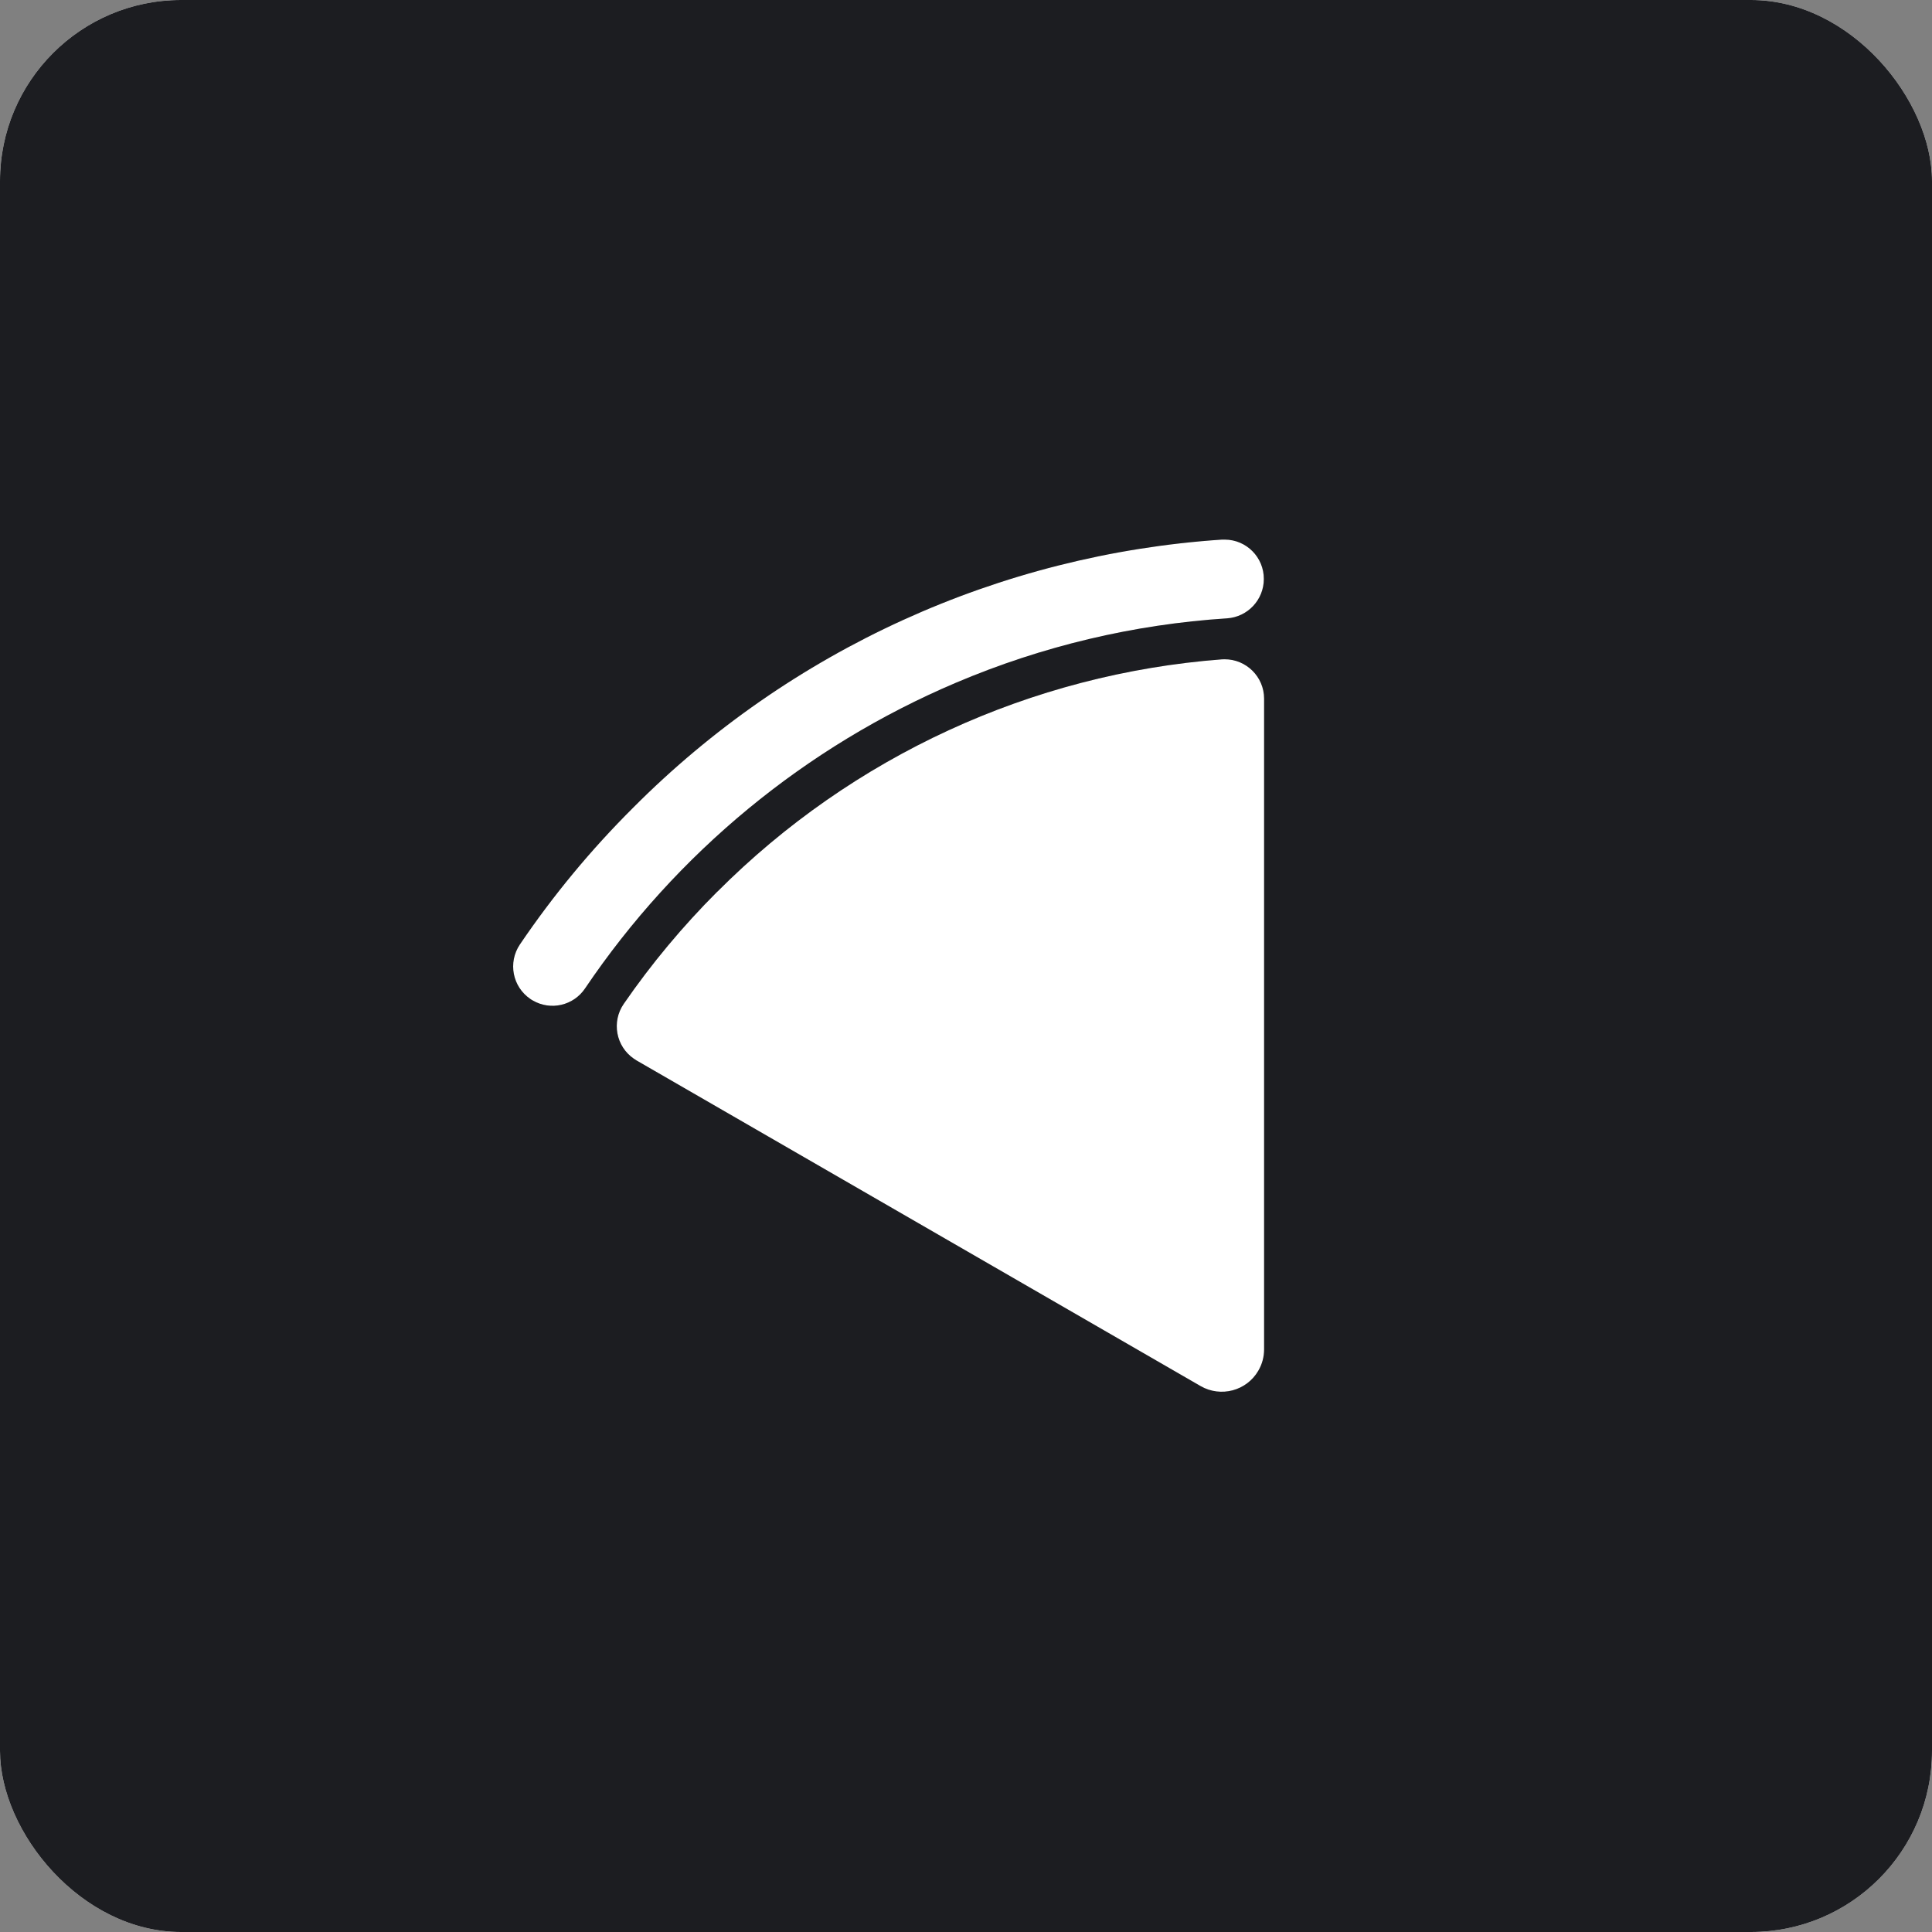 <svg width="256" height="256" viewBox="0 0 256 256" fill="none" xmlns="http://www.w3.org/2000/svg">
<rect x="0" y="0" width="256" height="256" fill="#808080" stroke="none"/>
<g clip-path="url(#clip0_301_2)">
<rect width="256" height="256" rx="24" fill="white"/>
<rect width="256" height="256" fill="#1C1D21"/>
<g clip-path="url(#clip1_301_2)">
<path d="M83.88 107.039C78.314 112.581 73.293 118.645 68.888 125.146C67.277 127.538 67.905 130.771 70.297 132.382C70.392 132.453 70.498 132.512 70.605 132.571C72.973 133.945 75.993 133.246 77.521 130.973C89.647 113.008 106.724 98.927 126.679 90.46C138.083 85.616 150.233 82.727 162.597 81.933C165.332 81.744 167.464 79.47 167.464 76.722C167.476 73.857 165.167 71.512 162.289 71.5C162.17 71.5 162.04 71.5 161.922 71.5C132.458 73.466 104.711 86.102 83.88 107.039Z" fill="black"/>
<path d="M95.048 118.147C90.477 122.718 86.32 127.692 82.649 133.021C81.015 135.39 81.607 138.647 83.987 140.281C84.106 140.364 84.212 140.435 84.331 140.506L159.08 183.66C161.768 185.211 165.203 184.287 166.742 181.611C167.24 180.758 167.5 179.787 167.5 178.792V92.579C167.5 89.69 165.143 87.345 162.254 87.357C162.136 87.357 162.005 87.357 161.887 87.369C136.639 89.299 112.93 100.23 95.048 118.159V118.147Z" fill="black"/>
<path d="M83.88 107.039C78.314 112.581 73.293 118.645 68.888 125.146C67.277 127.538 67.905 130.771 70.297 132.382C70.392 132.453 70.498 132.512 70.605 132.571C72.973 133.945 75.993 133.246 77.521 130.973C89.647 113.008 106.724 98.927 126.679 90.46C138.083 85.616 150.233 82.727 162.597 81.933C165.332 81.744 167.464 79.47 167.464 76.722C167.476 73.857 165.167 71.512 162.289 71.5C162.17 71.5 162.04 71.5 161.922 71.5C132.458 73.466 104.711 86.102 83.88 107.039Z" fill="white"/>
<path d="M95.048 118.147C90.477 122.718 86.32 127.692 82.649 133.021C81.015 135.39 81.607 138.647 83.987 140.281C84.106 140.364 84.212 140.435 84.331 140.506L159.08 183.66C161.768 185.211 165.203 184.287 166.742 181.611C167.24 180.758 167.5 179.787 167.5 178.792V92.579C167.5 89.69 165.143 87.345 162.254 87.357C162.136 87.357 162.005 87.357 161.887 87.369C136.639 89.299 112.93 100.23 95.048 118.159V118.147Z" fill="white"/>
</g>
</g>
<defs>
<clipPath id="clip0_301_2">
<rect width="256" height="256" rx="24" fill="white"/>
</clipPath>
<clipPath id="clip1_301_2">
<rect width="99.5" height="112.917" fill="white" transform="translate(68 71.5)"/>
</clipPath>
</defs>
</svg>
